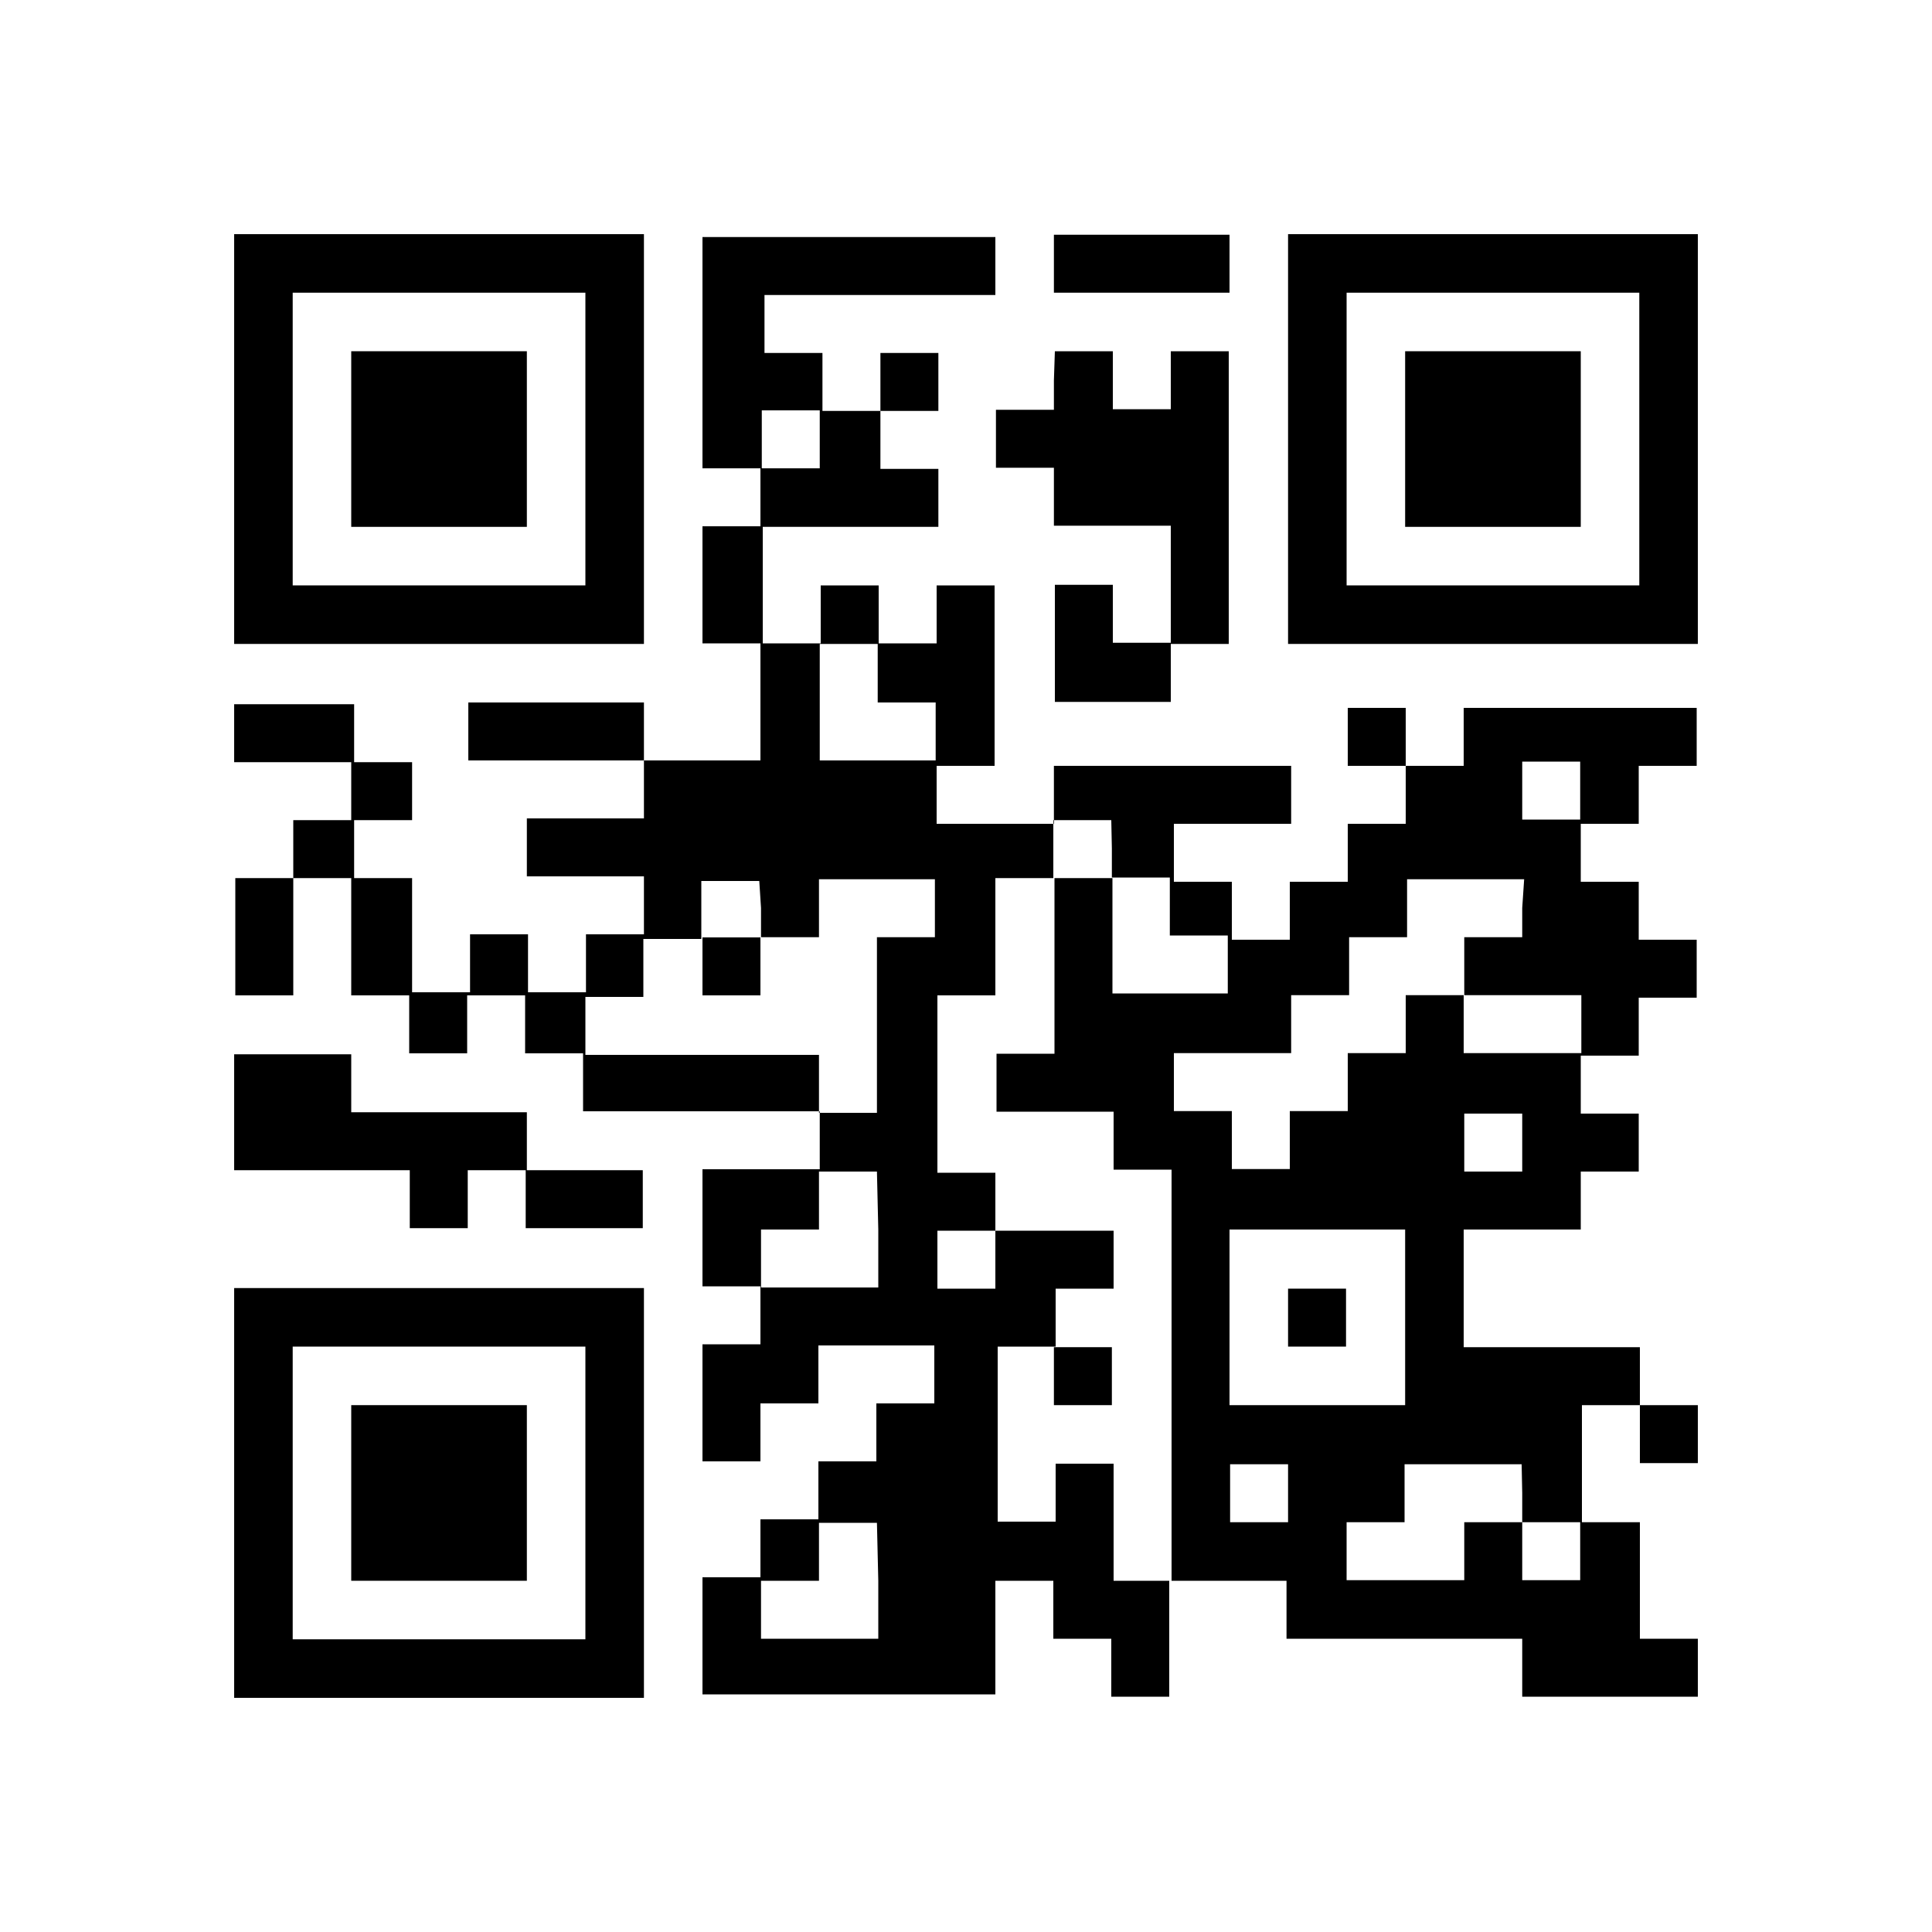 <svg xmlns="http://www.w3.org/2000/svg" viewBox="0 0 100 100"><defs><style>.cls-1{fill:#fff;}</style></defs><title>アセット 1</title><g id="レイヤー_2" data-name="レイヤー 2"><g id="レイヤー_1-2" data-name="レイヤー 1"><rect class="cls-1" width="100" height="100"/><path d="M12.12,22.73v10.6H33.33V12.12H12.12Zm18.18,0V30.3H15.15V15.15H30.3Z"/><path d="M18.18,22.73v4.54h9.09V18.18H18.18Z"/><path d="M36.36,18.18v6.06h3v3h-3v6.06h3v6.06H33.33v-3H24.24v3h9.09v3H27.27v3h6.06v3h-3v3h-3v-3h-3v3h-3V45.45h-3v-3h3v-3h-3v-3H12.12v3h6.06v3h-3v3h-3v6.07h3V45.45h3v6.07h3v3h3v-3h3v3h3v3H42.43v3H36.36v6.06h3v3h-3v6.06h3v-3h3v-3h6v3h-3v3h-3v3h-3v3h-3v6.06H51.52V81.82h3v3h3v3h3V81.82h6.07v3H78.79v3h9.09v-3h-3V78.79h-3V72.73h3v3h3v-3h-3v-3H75.76V63.64h6.06v-3h3v-3h-3v-3h3v-3h3v-3h-3v-3h-3v-3h3v-3h3v-3H75.76v3h-3v-3h-3v3h3v3h-3v3h-3v3h-3v-3h-3v-3h6.07v-3H54.55v3H48.48v-3h3V30.3h-3v3h-3v-3h-3v3h-3V27.27h9.09v-3h-3v-3h3v-3h-3v3h-3v-3h-3v-3H51.52v-3H36.36Zm6.07,4.55v1.51h-3v-3h3Zm3,12.12v1.51h3v3h-6V33.33h3Zm36.36,6.06v1.51h-3v-3h3Zm-24.24,3v1.51h3v3h3v3H57.58V45.45h-3v9.09h-3v3h6.06v3h3V81.82h-3V75.76h-3v3h-3V69.7h3v-3h3v-3H51.52v3h-3v-3h3v-3h-3V51.52h3V45.45h3v-3h3ZM39.39,47v1.51h3v-3h6v3h-3v9.09h-3v-3H30.3v-3h3v-3h3v-3h3Zm39.4,0v1.51h-3v3h6.06v3H75.76v-3h-3v3h-3v3h-3v3h-3v-3h-3v-3h6.07v-3h3v-3h3v-3h6.06Zm0,12.12v1.52h-3v-3h3ZM45.46,63.64v3H39.39v-3h3v-3h3Zm27.27,4.54v4.55H63.64V63.64h9.09Zm-6.06,9.09v1.52h-3v-3h3Zm12.12,0v1.52h3v3h-3v-3h-3v3H69.7v-3h3v-3h6.06ZM45.46,81.82v3H39.39v-3h3v-3h3Z"/><path d="M54.55,71.21v1.52h3v-3h-3Z"/><path d="M36.36,50v1.52h3v-3h-3Z"/><path d="M66.67,68.18V69.7h3v-3h-3Z"/><path d="M54.55,13.63v1.52h9.09v-3H54.55Z"/><path d="M66.67,22.73v10.6H87.88V12.12H66.67Zm18.18,0V30.3H69.7V15.15H84.85Z"/><path d="M72.73,22.73v4.54h9.09V18.18H72.73Z"/><path d="M54.55,19.69v1.52h-3v3h3v3H60.6v6.06h-3v-3h-3v6.06H60.6v-3h3V18.18h-3v3h-3v-3h-3Z"/><path d="M12.12,57.57v3h9.09v3h3v-3h3v3h6.06v-3H27.27v-3H18.18v-3H12.12Z"/><path d="M12.12,77.27V87.88H33.33V66.67H12.12Zm18.18,0v7.58H15.15V69.7H30.3Z"/><path d="M18.18,77.27v4.55h9.09V72.73H18.18Z"/></g></g></svg>